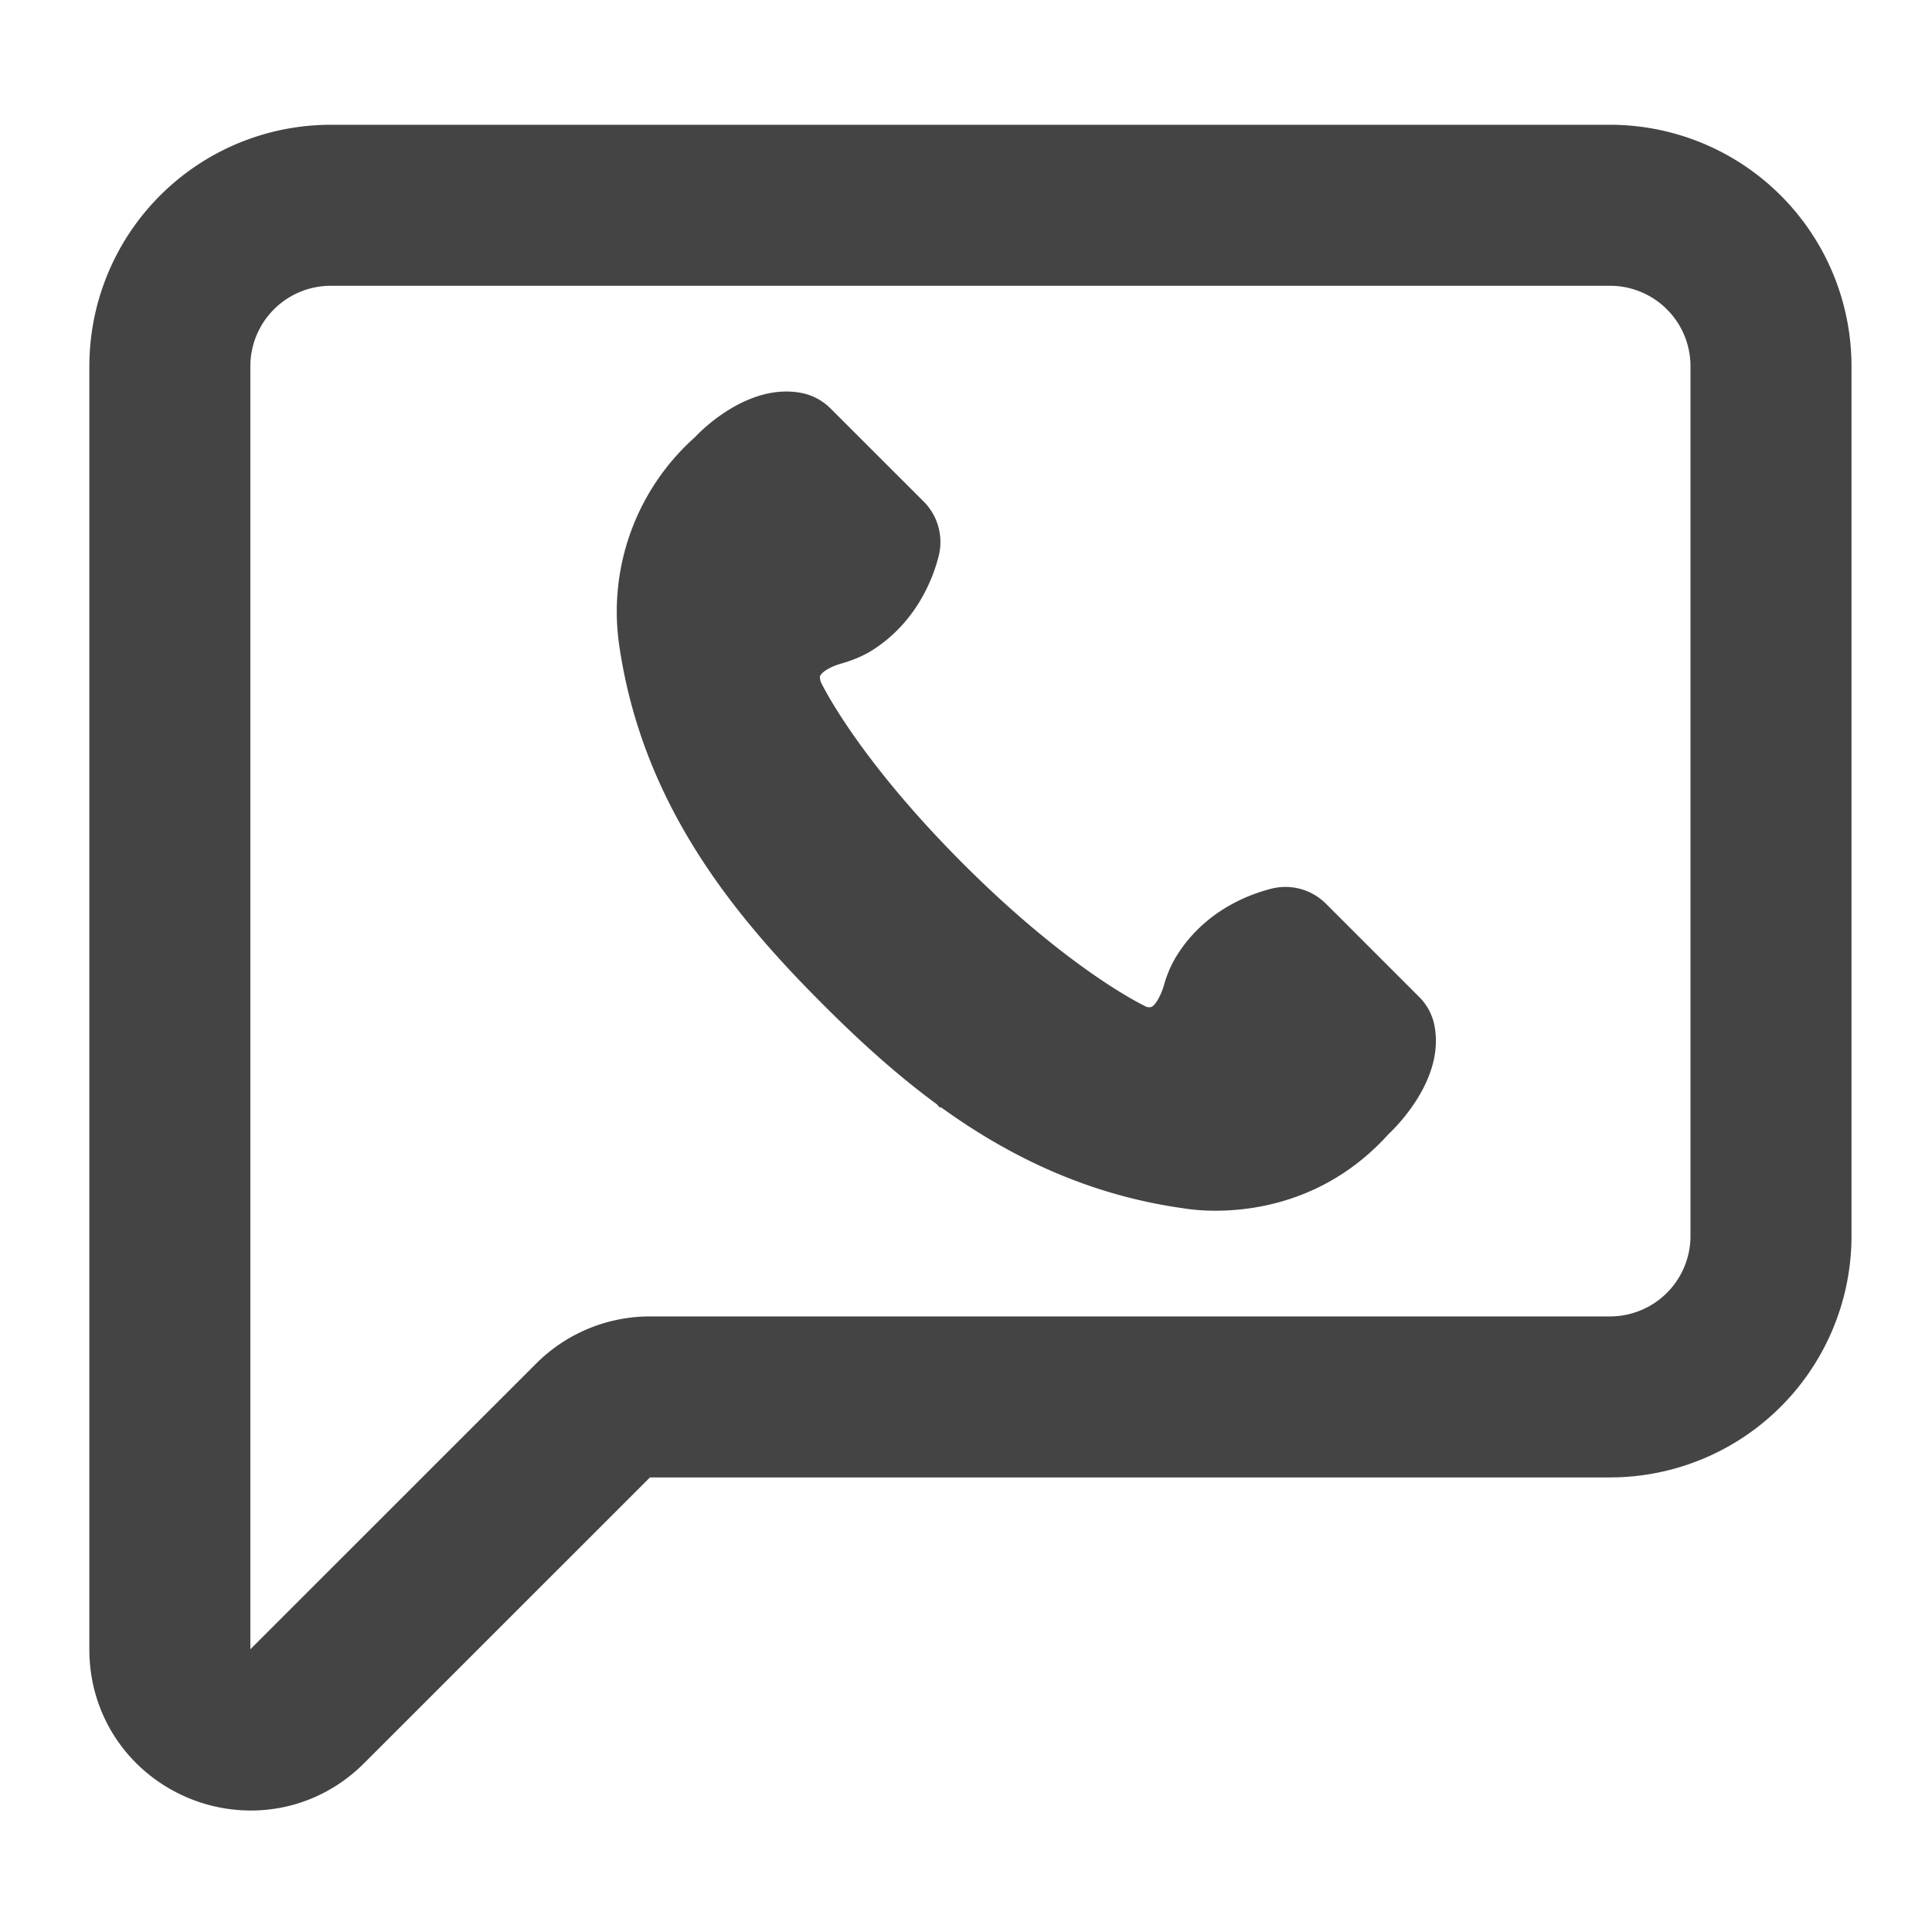 <svg width="24" height="24" viewBox="0 0 24 24" fill="none" xmlns="http://www.w3.org/2000/svg">
    <path d="M2.11 4.55v15.94c0 .89 1.077 1.336 1.706.706l3.551-3.55a1 1 0 0 1 .707-.293H20a2 2 0 0 0 2-2V4.55a2 2 0 0 0-2-2H4.11a2 2 0 0 0-2 2z"  stroke="#444444" stroke-width="2"/>
    <path d="M17.816 12.724a.683.683 0 0 0-.191-.344l-1.155-1.155a.711.711 0 0 0-.674-.186c-.293.074-.835.28-1.181.837a1.414 1.414 0 0 0-.155.36c-.046.154-.113.251-.153.271-.015.008-.043.005-.059.003-.01-.005-.931-.428-2.282-1.779-1.339-1.339-1.769-2.258-1.769-2.258-.012-.038-.015-.066-.007-.081.023-.043.117-.11.274-.153.138-.04.255-.091.357-.152.557-.347.766-.889.84-1.181a.712.712 0 0 0-.186-.675l-1.156-1.155a.698.698 0 0 0-.346-.191c-.682-.145-1.292.493-1.338.544a2.902 2.902 0 0 0-.944 2.579c.287 1.993 1.44 3.377 2.532 4.469 1.091 1.092 2.478 2.247 4.458 2.53.02.002.176.033.418.033.516 0 1.414-.135 2.15-.952.073-.069.712-.68.567-1.364zm-1.049.886c-.834.926-1.91.738-1.972.727-1.799-.257-3.079-1.328-4.091-2.341-1.013-1.013-2.085-2.293-2.342-4.093l-.002-.015c-.008-.046-.196-1.123.75-1.978.12-.127.415-.364.654-.364.026 0 .049.003.074.008l1.163 1.183c-.048.194-.183.55-.54.772a.75.75 0 0 1-.185.078c-.232.067-.54.207-.69.494-.066.13-.127.344-.017.644.017.04.468 1.033 1.918 2.487 1.45 1.45 2.443 1.901 2.51 1.93.277.098.488.037.62-.029.288-.148.428-.455.494-.687a.827.827 0 0 1 .079-.188 1.18 1.18 0 0 1 .796-.53l1.163 1.163c.053.237-.219.586-.382.739z" fill="#444444"/>
    <path d="m11.548 6.631-1.22-.958a1.152 1.152 0 0 0-1.708.33l-.558.966.04 2.374 3.566 4.41 3.785.774 1.812-.896a.576.576 0 0 0 .1-.97l-1.545-1.213-1.37 1.56-2.97-2.185L9.621 8.34l1.926-1.709z" fill="#444444"/>
</svg>
